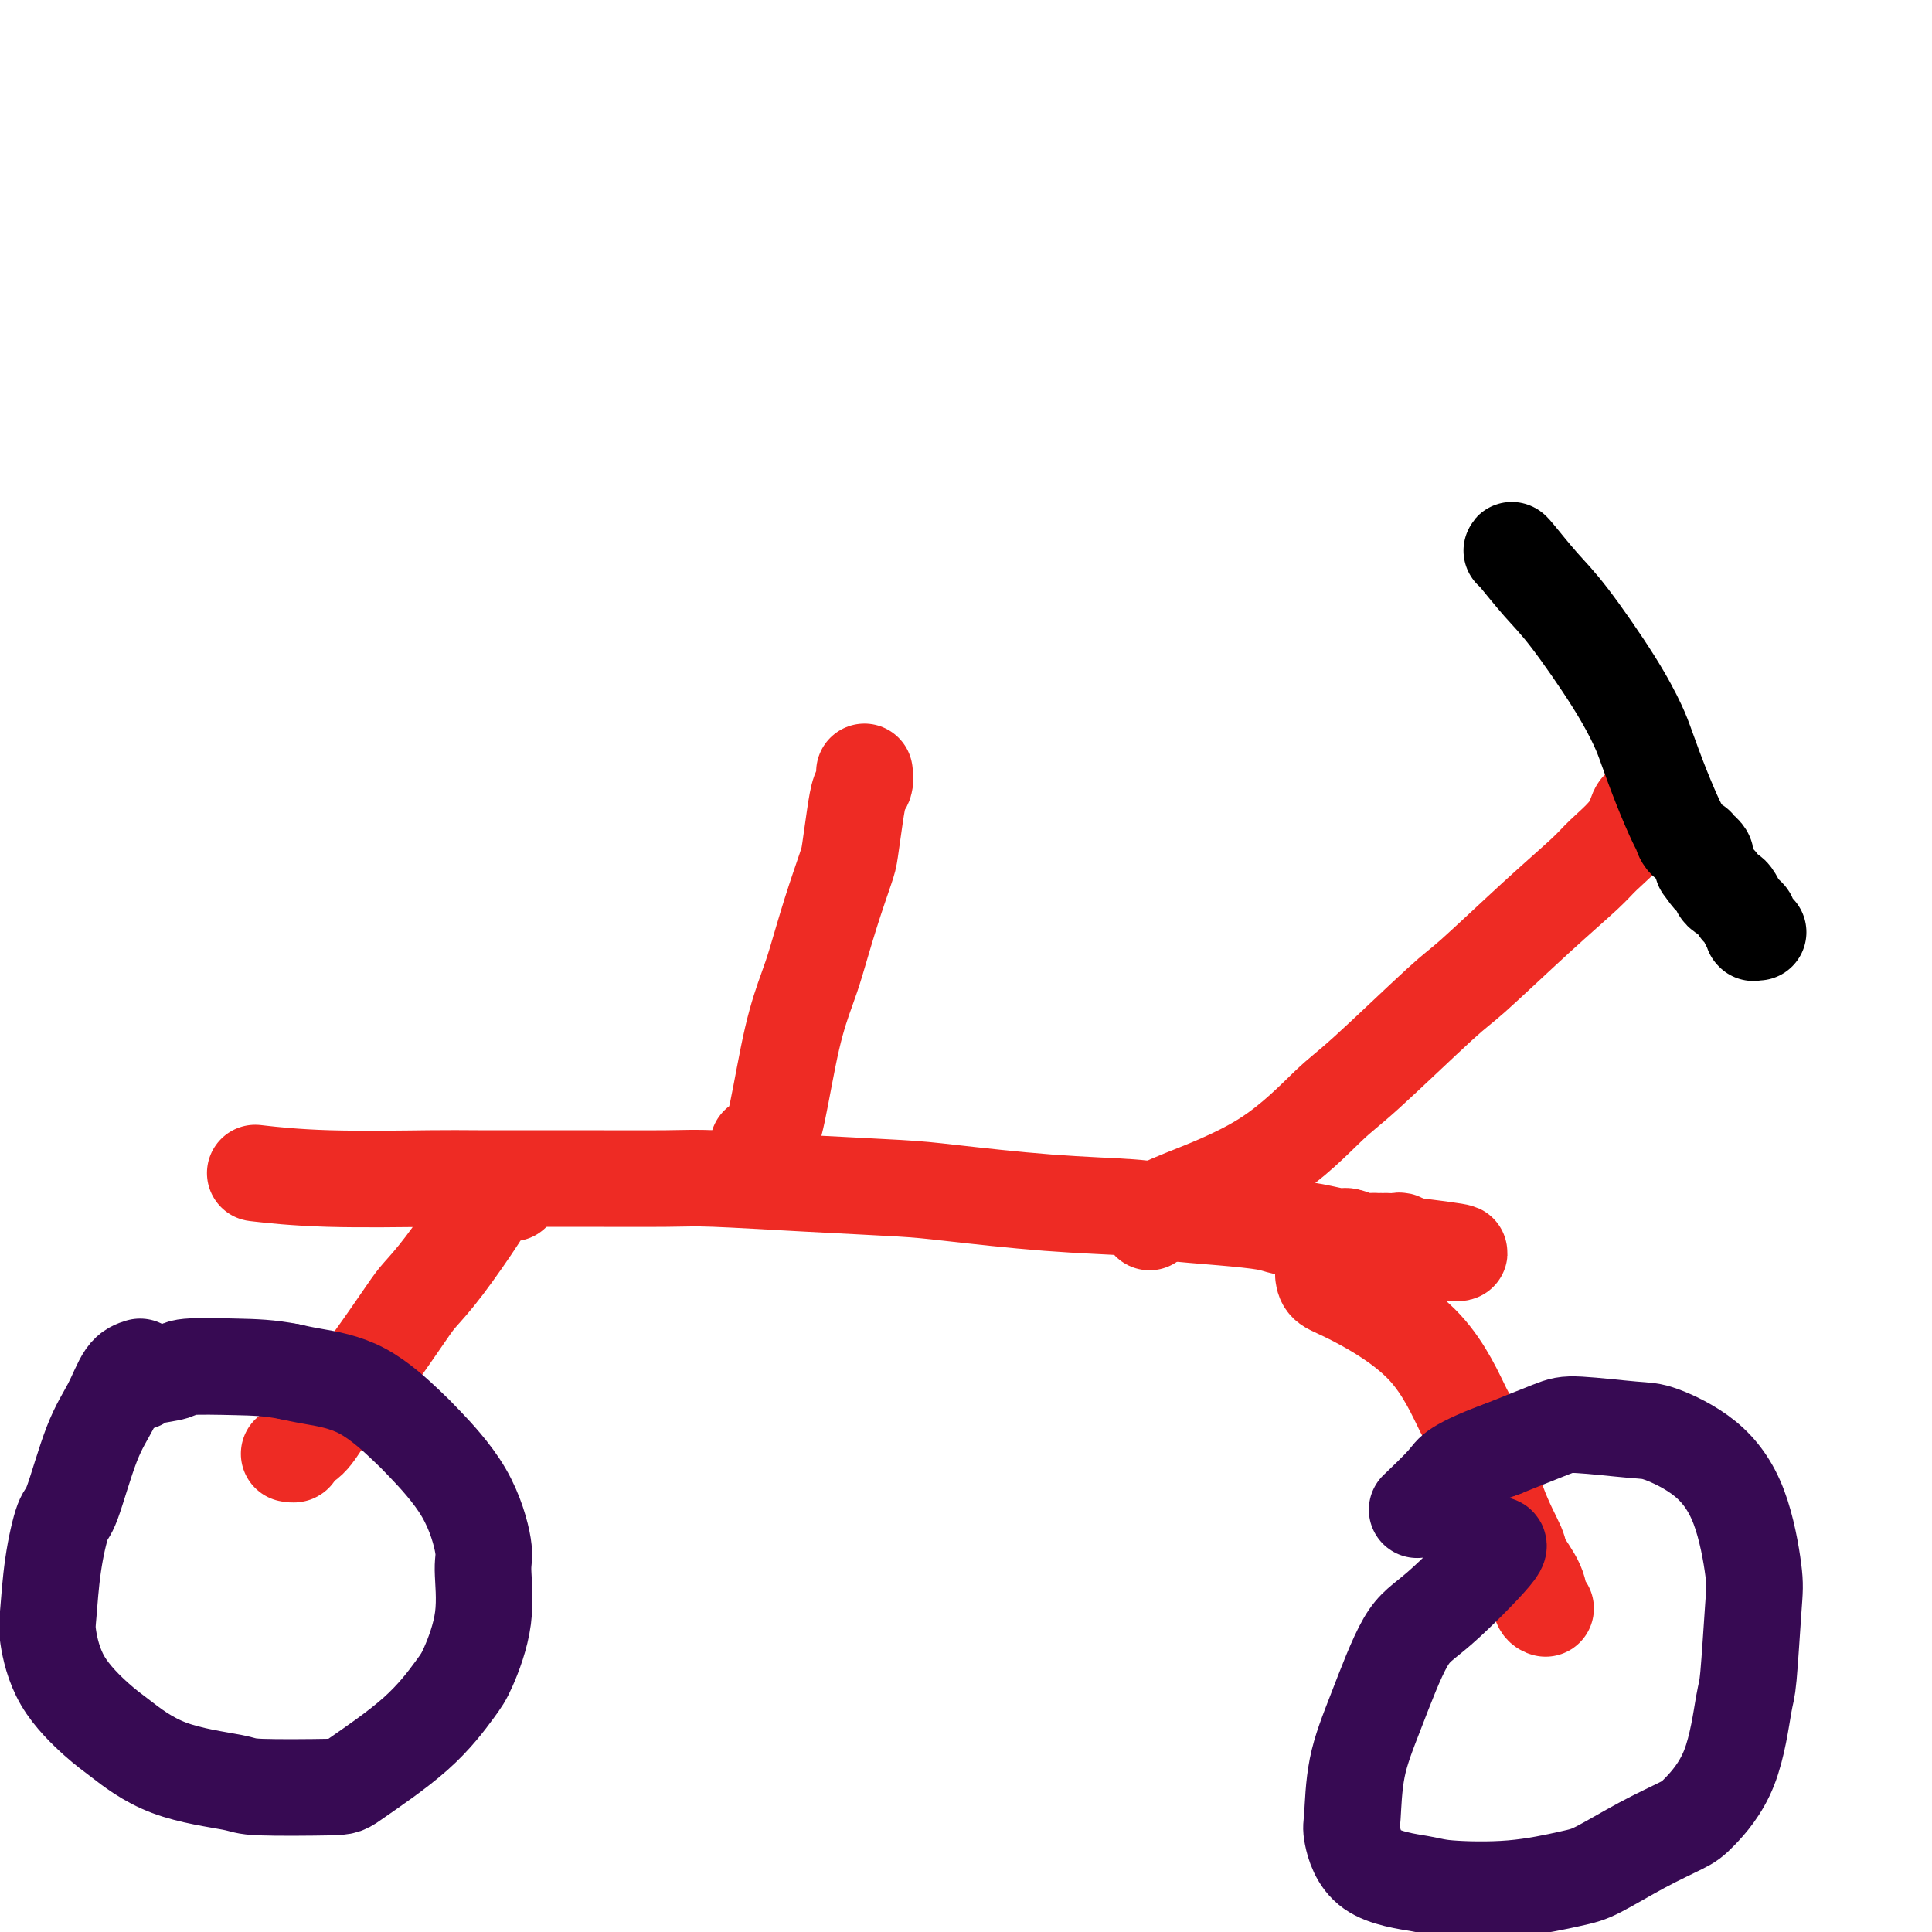 <svg viewBox='0 0 400 400' version='1.1' xmlns='http://www.w3.org/2000/svg' xmlns:xlink='http://www.w3.org/1999/xlink'><g fill='none' stroke='#EE2B24' stroke-width='20' stroke-linecap='round' stroke-linejoin='round'><path d='M54,243c-0.996,-0.113 -1.992,-0.227 0,0c1.992,0.227 6.973,0.793 14,1c7.027,0.207 16.101,0.055 21,0c4.899,-0.055 5.622,-0.012 10,0c4.378,0.012 12.410,-0.008 20,0c7.590,0.008 14.738,0.043 19,0c4.262,-0.043 5.639,-0.162 10,0c4.361,0.162 11.705,0.607 19,1c7.295,0.393 14.539,0.735 19,1c4.461,0.265 6.139,0.452 11,1c4.861,0.548 12.906,1.456 20,2c7.094,0.544 13.238,0.723 17,1c3.762,0.277 5.141,0.651 8,1c2.859,0.349 7.196,0.672 11,1c3.804,0.328 7.073,0.661 9,1c1.927,0.339 2.512,0.683 4,1c1.488,0.317 3.880,0.607 6,1c2.120,0.393 3.969,0.890 5,1c1.031,0.110 1.246,-0.167 2,0c0.754,0.167 2.049,0.777 3,1c0.951,0.223 1.560,0.060 2,0c0.440,-0.060 0.713,-0.016 1,0c0.287,0.016 0.588,0.003 1,0c0.412,-0.003 0.936,0.003 1,0c0.064,-0.003 -0.331,-0.015 0,0c0.331,0.015 1.388,0.055 2,0c0.612,-0.055 0.780,-0.207 1,0c0.220,0.207 0.491,0.773 1,1c0.509,0.227 1.254,0.113 2,0'/><path d='M293,258c16.941,2.083 5.794,1.290 2,1c-3.794,-0.290 -0.233,-0.078 1,0c1.233,0.078 0.140,0.021 0,0c-0.140,-0.021 0.674,-0.006 1,0c0.326,0.006 0.163,0.003 0,0'/><path d='M157,237c0.688,-0.126 1.377,-0.251 2,-1c0.623,-0.749 1.181,-2.121 2,-6c0.819,-3.879 1.901,-10.265 3,-15c1.099,-4.735 2.217,-7.821 3,-10c0.783,-2.179 1.232,-3.453 2,-6c0.768,-2.547 1.855,-6.367 3,-10c1.145,-3.633 2.349,-7.080 3,-9c0.651,-1.920 0.749,-2.312 1,-4c0.251,-1.688 0.656,-4.673 1,-7c0.344,-2.327 0.628,-3.996 1,-5c0.372,-1.004 0.832,-1.341 1,-2c0.168,-0.659 0.045,-1.639 0,-2c-0.045,-0.361 -0.013,-0.103 0,0c0.013,0.103 0.006,0.052 0,0'/><path d='M238,253c0.163,-0.666 0.325,-1.333 1,-2c0.675,-0.667 1.861,-1.335 6,-3c4.139,-1.665 11.229,-4.328 17,-8c5.771,-3.672 10.223,-8.352 13,-11c2.777,-2.648 3.878,-3.265 8,-7c4.122,-3.735 11.265,-10.588 15,-14c3.735,-3.412 4.061,-3.385 7,-6c2.939,-2.615 8.489,-7.874 13,-12c4.511,-4.126 7.982,-7.119 10,-9c2.018,-1.881 2.583,-2.651 4,-4c1.417,-1.349 3.686,-3.275 5,-5c1.314,-1.725 1.673,-3.247 2,-4c0.327,-0.753 0.624,-0.738 1,-1c0.376,-0.262 0.833,-0.802 1,-1c0.167,-0.198 0.045,-0.053 0,0c-0.045,0.053 -0.013,0.015 0,0c0.013,-0.015 0.006,-0.008 0,0'/><path d='M106,247c-1.526,0.229 -3.052,0.457 -4,1c-0.948,0.543 -1.318,1.400 -3,4c-1.682,2.600 -4.677,6.941 -7,10c-2.323,3.059 -3.973,4.834 -5,6c-1.027,1.166 -1.432,1.723 -3,4c-1.568,2.277 -4.298,6.273 -7,10c-2.702,3.727 -5.374,7.184 -7,9c-1.626,1.816 -2.205,1.989 -3,3c-0.795,1.011 -1.807,2.859 -3,4c-1.193,1.141 -2.567,1.574 -3,2c-0.433,0.426 0.076,0.846 0,1c-0.076,0.154 -0.736,0.044 -1,0c-0.264,-0.044 -0.132,-0.022 0,0'/><path d='M274,264c0.108,0.710 0.216,1.420 1,2c0.784,0.580 2.246,1.029 6,3c3.754,1.971 9.802,5.463 14,10c4.198,4.537 6.548,10.119 8,13c1.452,2.881 2.007,3.060 3,6c0.993,2.940 2.423,8.640 4,13c1.577,4.360 3.302,7.378 4,9c0.698,1.622 0.369,1.846 1,3c0.631,1.154 2.221,3.237 3,5c0.779,1.763 0.748,3.205 1,4c0.252,0.795 0.786,0.941 1,1c0.214,0.059 0.107,0.029 0,0'/></g>
<g fill='none' stroke='#370A53' stroke-width='20' stroke-linecap='round' stroke-linejoin='round'><path d='M29,283c-1.020,0.316 -2.041,0.632 -3,2c-0.959,1.368 -1.857,3.789 -3,6c-1.143,2.211 -2.530,4.213 -4,8c-1.470,3.787 -3.022,9.359 -4,12c-0.978,2.641 -1.381,2.352 -2,4c-0.619,1.648 -1.453,5.232 -2,9c-0.547,3.768 -0.807,7.720 -1,10c-0.193,2.280 -0.317,2.890 0,5c0.317,2.110 1.077,5.721 3,9c1.923,3.279 5.011,6.227 7,8c1.989,1.773 2.880,2.370 5,4c2.120,1.630 5.469,4.292 10,6c4.531,1.708 10.243,2.460 13,3c2.757,0.540 2.559,0.867 6,1c3.441,0.133 10.520,0.070 14,0c3.480,-0.070 3.361,-0.149 6,-2c2.639,-1.851 8.037,-5.476 12,-9c3.963,-3.524 6.489,-6.947 8,-9c1.511,-2.053 2.005,-2.736 3,-5c0.995,-2.264 2.491,-6.109 3,-10c0.509,-3.891 0.030,-7.828 0,-10c-0.030,-2.172 0.387,-2.577 0,-5c-0.387,-2.423 -1.580,-6.862 -4,-11c-2.420,-4.138 -6.068,-7.973 -8,-10c-1.932,-2.027 -2.147,-2.244 -4,-4c-1.853,-1.756 -5.345,-5.050 -9,-7c-3.655,-1.950 -7.473,-2.557 -10,-3c-2.527,-0.443 -3.764,-0.721 -5,-1'/><path d='M60,284c-4.234,-0.832 -7.320,-0.913 -11,-1c-3.680,-0.087 -7.953,-0.181 -10,0c-2.047,0.181 -1.869,0.637 -3,1c-1.131,0.363 -3.571,0.633 -5,1c-1.429,0.367 -1.846,0.829 -2,1c-0.154,0.171 -0.044,0.049 0,0c0.044,-0.049 0.022,-0.024 0,0'/><path d='M309,320c1.074,-0.281 2.148,-0.562 0,2c-2.148,2.562 -7.517,7.968 -11,11c-3.483,3.032 -5.078,3.689 -7,7c-1.922,3.311 -4.169,9.275 -6,14c-1.831,4.725 -3.245,8.211 -4,12c-0.755,3.789 -0.853,7.880 -1,10c-0.147,2.120 -0.345,2.269 0,4c0.345,1.731 1.233,5.046 4,7c2.767,1.954 7.415,2.548 10,3c2.585,0.452 3.108,0.761 6,1c2.892,0.239 8.154,0.408 13,0c4.846,-0.408 9.276,-1.393 12,-2c2.724,-0.607 3.741,-0.835 6,-2c2.259,-1.165 5.761,-3.265 9,-5c3.239,-1.735 6.216,-3.104 8,-4c1.784,-0.896 2.376,-1.317 4,-3c1.624,-1.683 4.279,-4.627 6,-9c1.721,-4.373 2.507,-10.175 3,-13c0.493,-2.825 0.692,-2.673 1,-6c0.308,-3.327 0.725,-10.131 1,-14c0.275,-3.869 0.408,-4.801 0,-8c-0.408,-3.199 -1.359,-8.665 -3,-13c-1.641,-4.335 -3.974,-7.539 -7,-10c-3.026,-2.461 -6.744,-4.179 -9,-5c-2.256,-0.821 -3.048,-0.746 -6,-1c-2.952,-0.254 -8.064,-0.838 -11,-1c-2.936,-0.162 -3.696,0.096 -6,1c-2.304,0.904 -6.152,2.452 -10,4'/><path d='M311,300c-4.411,1.577 -7.440,3.021 -9,4c-1.560,0.979 -1.651,1.494 -3,3c-1.349,1.506 -3.957,4.002 -5,5c-1.043,0.998 -0.522,0.499 0,0'/></g>
<g fill='none' stroke='#000000' stroke-width='20' stroke-linecap='round' stroke-linejoin='round'><path d='M313,114c-0.025,-0.132 -0.049,-0.265 1,1c1.049,1.265 3.172,3.927 5,6c1.828,2.073 3.360,3.556 6,7c2.640,3.444 6.388,8.849 9,13c2.612,4.151 4.086,7.048 5,9c0.914,1.952 1.266,2.960 2,5c0.734,2.040 1.850,5.111 3,8c1.150,2.889 2.332,5.597 3,7c0.668,1.403 0.820,1.500 1,2c0.180,0.500 0.388,1.402 1,2c0.612,0.598 1.627,0.891 2,1c0.373,0.109 0.104,0.033 0,0c-0.104,-0.033 -0.043,-0.024 0,0c0.043,0.024 0.068,0.062 0,0c-0.068,-0.062 -0.228,-0.224 0,0c0.228,0.224 0.845,0.833 1,1c0.155,0.167 -0.150,-0.109 0,0c0.150,0.109 0.757,0.603 1,1c0.243,0.397 0.121,0.699 0,1'/><path d='M353,178c2.956,6.194 0.847,3.179 0,2c-0.847,-1.179 -0.433,-0.523 0,0c0.433,0.523 0.886,0.913 1,1c0.114,0.087 -0.110,-0.131 0,0c0.110,0.131 0.554,0.609 1,1c0.446,0.391 0.893,0.695 1,1c0.107,0.305 -0.125,0.611 0,1c0.125,0.389 0.607,0.860 1,1c0.393,0.140 0.696,-0.051 1,0c0.304,0.051 0.607,0.342 1,1c0.393,0.658 0.875,1.682 1,2c0.125,0.318 -0.106,-0.068 0,0c0.106,0.068 0.550,0.592 1,1c0.450,0.408 0.905,0.702 1,1c0.095,0.298 -0.170,0.602 0,1c0.170,0.398 0.777,0.891 1,1c0.223,0.109 0.064,-0.167 0,0c-0.064,0.167 -0.031,0.777 0,1c0.031,0.223 0.060,0.060 0,0c-0.060,-0.060 -0.208,-0.016 0,0c0.208,0.016 0.774,0.005 1,0c0.226,-0.005 0.113,-0.002 0,0'/></g>
</svg>